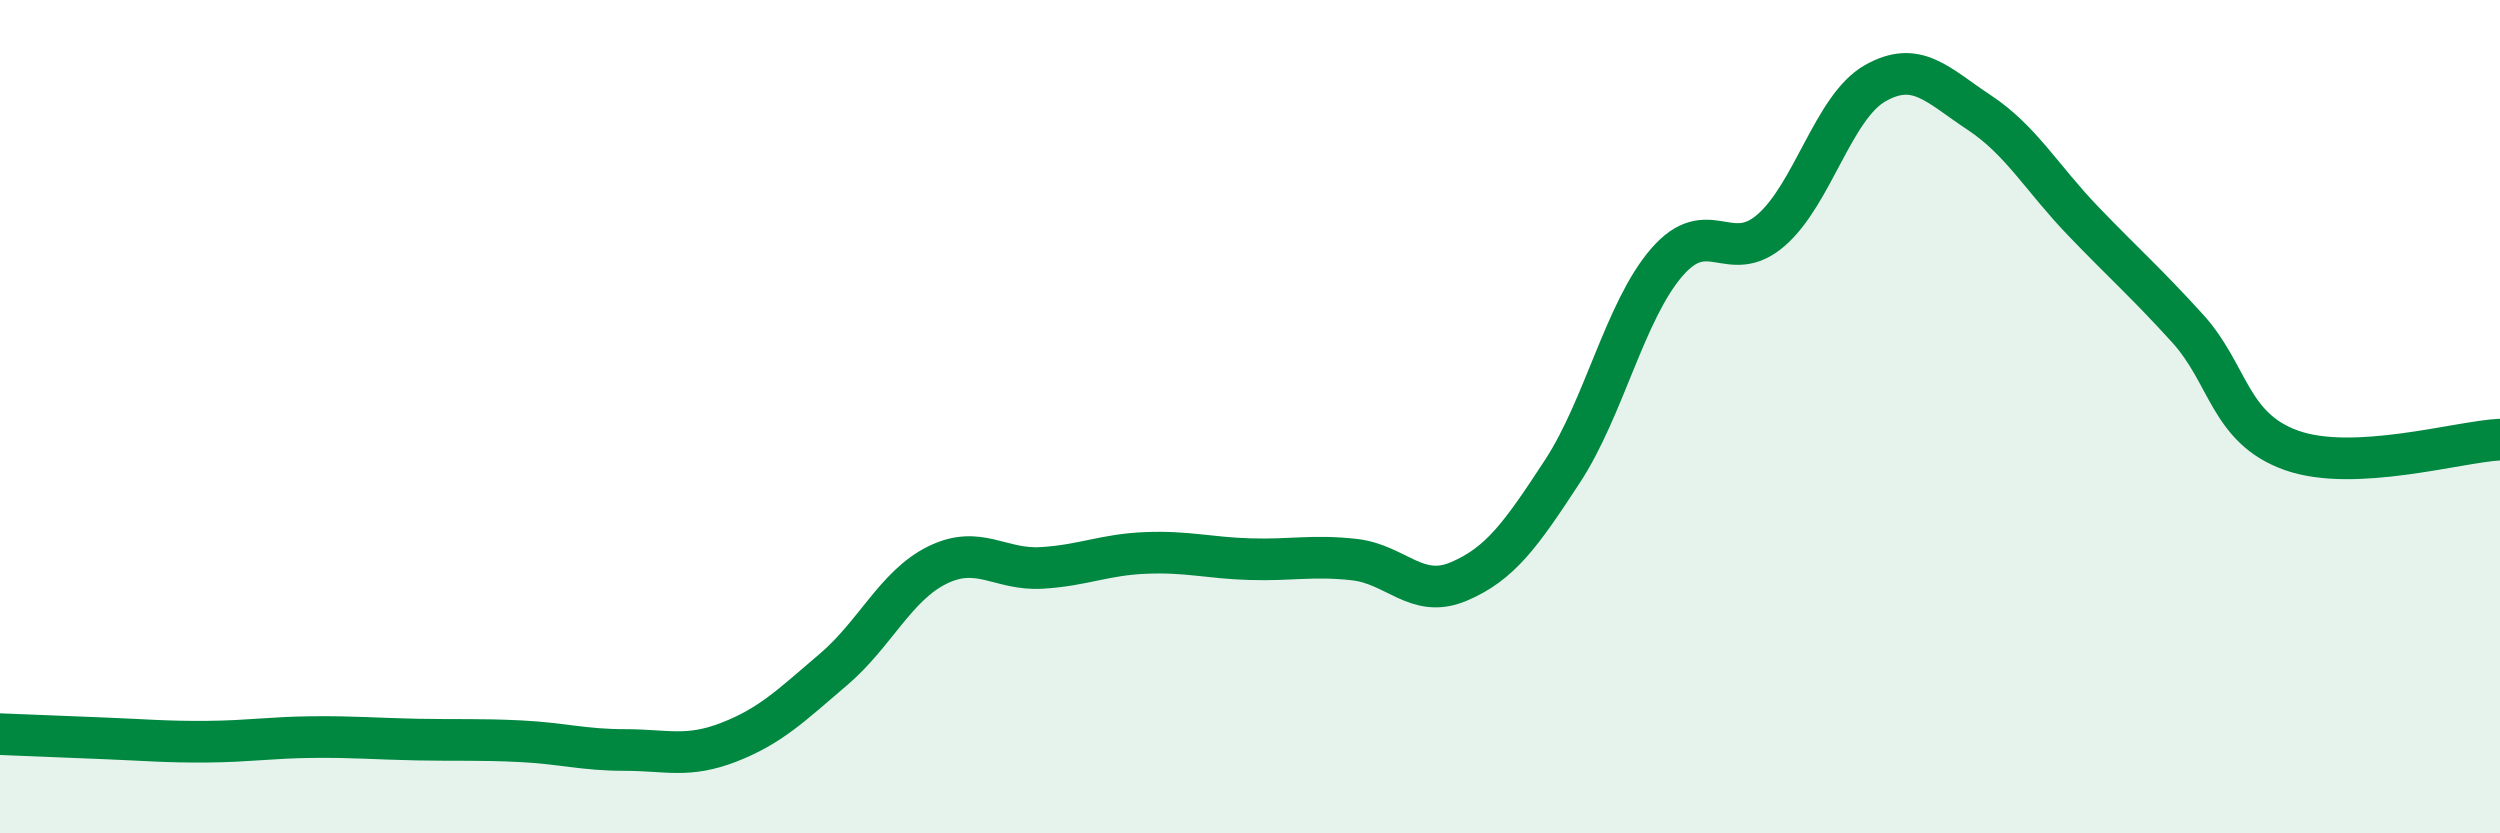 
    <svg width="60" height="20" viewBox="0 0 60 20" xmlns="http://www.w3.org/2000/svg">
      <path
        d="M 0,17.62 C 0.5,17.64 1.5,17.68 2.5,17.72 C 3.5,17.76 4,17.81 5,17.8 C 6,17.79 6.5,17.7 7.5,17.69 C 8.5,17.68 9,17.73 10,17.75 C 11,17.77 11.5,17.74 12.5,17.79 C 13.5,17.84 14,18 15,18 C 16,18 16.5,18.2 17.5,17.81 C 18.5,17.42 19,16.92 20,16.07 C 21,15.22 21.5,14.05 22.5,13.56 C 23.5,13.07 24,13.69 25,13.63 C 26,13.57 26.5,13.31 27.5,13.27 C 28.5,13.23 29,13.39 30,13.42 C 31,13.45 31.5,13.32 32.5,13.43 C 33.5,13.54 34,14.38 35,13.96 C 36,13.54 36.5,12.84 37.5,11.31 C 38.5,9.78 39,7.46 40,6.3 C 41,5.14 41.5,6.39 42.5,5.53 C 43.5,4.67 44,2.57 45,2 C 46,1.43 46.5,2.04 47.5,2.7 C 48.5,3.36 49,4.27 50,5.31 C 51,6.35 51.5,6.78 52.5,7.88 C 53.5,8.98 53.5,10.28 55,10.81 C 56.5,11.34 59,10.6 60,10.55L60 20L0 20Z"
        fill="#008740"
        opacity="0.1"
        stroke-linecap="round"
        stroke-linejoin="round"
      />
      <path
        d="M 0,17.62 C 0.5,17.64 1.5,17.68 2.5,17.72 C 3.5,17.76 4,17.81 5,17.8 C 6,17.79 6.5,17.7 7.5,17.69 C 8.5,17.68 9,17.73 10,17.75 C 11,17.77 11.5,17.74 12.5,17.79 C 13.5,17.84 14,18 15,18 C 16,18 16.5,18.2 17.5,17.81 C 18.5,17.42 19,16.92 20,16.07 C 21,15.22 21.5,14.05 22.5,13.56 C 23.5,13.07 24,13.69 25,13.63 C 26,13.57 26.5,13.31 27.5,13.27 C 28.5,13.23 29,13.39 30,13.42 C 31,13.45 31.5,13.32 32.5,13.43 C 33.5,13.54 34,14.38 35,13.96 C 36,13.54 36.5,12.84 37.5,11.31 C 38.5,9.78 39,7.46 40,6.3 C 41,5.14 41.5,6.39 42.5,5.53 C 43.5,4.67 44,2.57 45,2 C 46,1.43 46.5,2.04 47.5,2.7 C 48.5,3.36 49,4.27 50,5.31 C 51,6.35 51.5,6.78 52.5,7.88 C 53.5,8.98 53.5,10.28 55,10.81 C 56.5,11.34 59,10.6 60,10.55"
        stroke="#008740"
        stroke-width="1"
        fill="none"
        stroke-linecap="round"
        stroke-linejoin="round"
      />
    </svg>
  